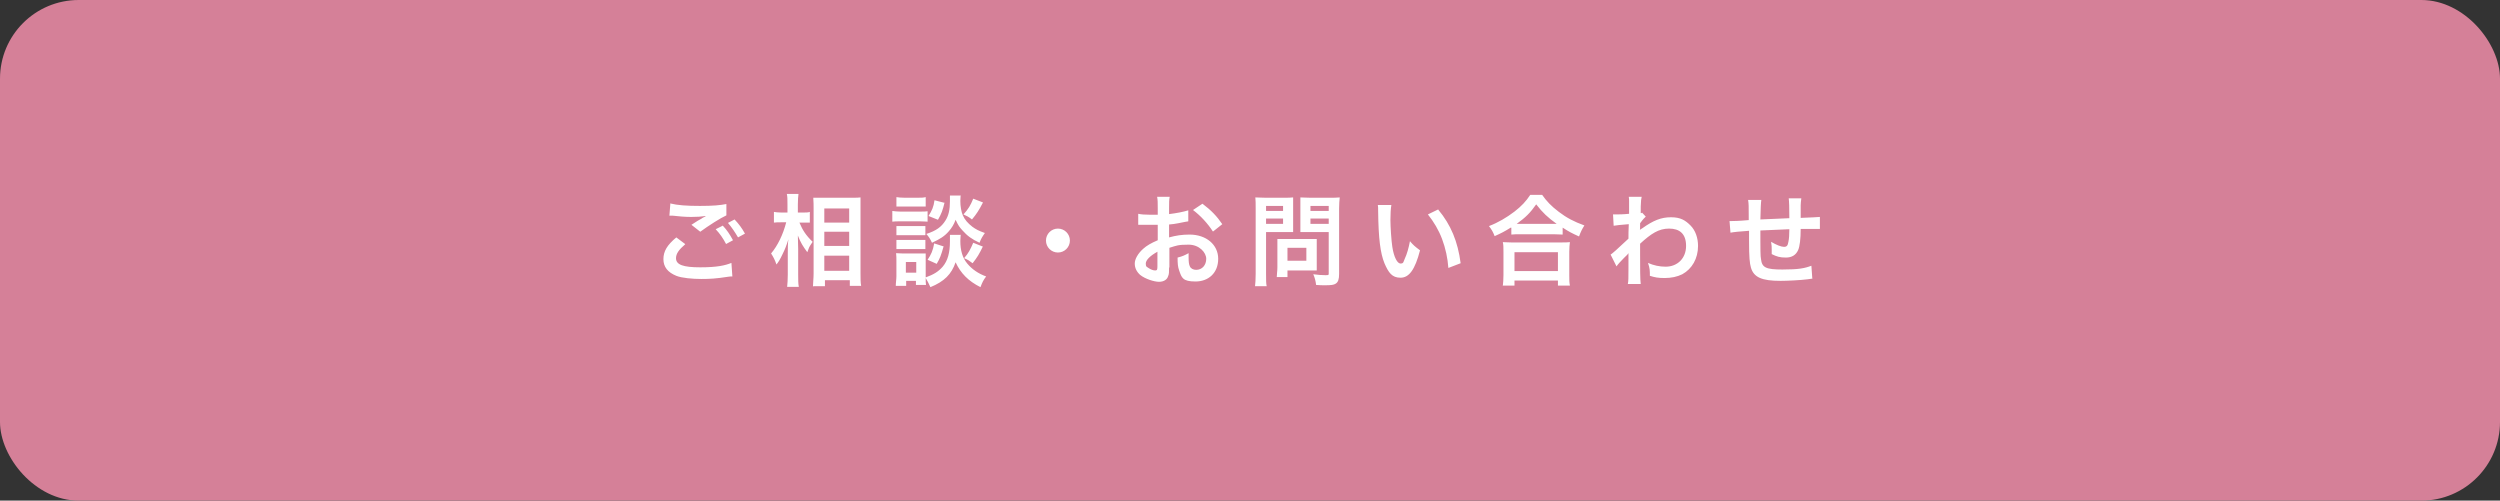 <svg data-name="レイヤー 1" xmlns="http://www.w3.org/2000/svg" viewBox="0 0 794 159"><rect x="0" y="0" width="794" height="159" fill="#333333" stroke="none"/><rect width="794" height="159" rx="25" ry="25" stroke-width="0" fill="#d58098"/><path d="M217.6 77.6c-2 1.7-2.9 3-2.9 4.4 0 2.1 2.3 2.9 7.7 2.9s7.9-.6 9.9-1.4l.3 4.3c-.6 0-.7 0-1.4.1-3.8.6-5.8.7-8.5.7s-6.2-.3-7.9-1c-2.7-1.1-4.1-2.8-4.1-5.3s1.2-4.5 4.1-6.9l2.8 2.1zm-4.8-13c2.4.6 5.3.8 9.5.8s6.3-.2 8.4-.6v3.6c-1.8.8-5.7 3.3-8.3 5.2l-2.8-2.2c2-1.3 2.3-1.5 3.1-1.9.3-.2.4-.3.8-.5.3-.1.3-.1.7-.4-1.4.2-2.8.3-4.7.3s-4.2-.2-5.8-.4h-1.1l.3-3.8zm16.7 7c1.4 1.5 2.2 2.7 3.3 4.7l-2.2 1.2c-1-1.9-1.9-3.2-3.3-4.7l2.2-1.1zm4.9 3.8c-1-1.7-2-3.2-3.2-4.6l2.1-1.1c1.4 1.5 2.3 2.7 3.3 4.5l-2.2 1.2zm19.5-4.7c1 2.4 2.1 4.1 4.2 6.1-.2.3-.3.5-.4.6-.7 1-.8 1.3-1.3 2.7-1.4-1.9-2.1-3-3-5.3 0 1.8.1 2.6.1 4.3v8.1c0 1.6 0 2.9.2 3.9H250c.1-1 .2-2.3.2-3.9v-6.5c0-1.4 0-3.6.2-4.7-.7 2.2-1.1 3.2-1.9 4.8-.7 1.5-1.3 2.5-1.9 3.2-.5-1.5-1-2.4-1.7-3.5 2.1-2.5 3.8-6 4.8-9.9h-1.6c-1 0-1.6 0-2.3.1v-3.4c.6.1 1.3.2 2.3.2h2v-2.6c0-1.7 0-2.4-.2-3.3h3.7c-.1.8-.2 1.8-.2 3.3v2.6h1.8c.8 0 1.5 0 2-.2v3.4h-3.6zm4.3 20.3c0-1.2.2-2.5.2-4.1V66.2c0-1.1 0-1.8-.1-3.4h12.3c1.4 0 2.1 0 2.7-.1v24.1c0 1.7 0 3 .2 4h-3.6V89H262v1.9h-3.6zm3.6-20.3h7.9v-4.5h-7.9v4.5zm0 7.4h7.9v-4.5h-7.9v4.5zm0 7.9h7.9v-4.8h-7.9V86zm21.6-19c.8.1 1.4.2 2.5.2h6.2c1.3 0 1.8 0 2.5-.1v3.3c-.7 0-1.1-.1-2.4-.1h-6.3c-1.1 0-1.8 0-2.5.1v-3.3zm21.7 7.7c0 .6-.1 1.1-.1 1.8 0 3.1.7 5.4 2.2 7.2s3.5 3.2 6 4.1c-.9 1.2-1.2 1.8-1.8 3.4-3.8-1.9-6.3-4.4-7.9-7.9-1.3 3.8-3.6 6.1-8 7.9-.5-1.1-1-2.1-1.5-2.9 0 1.1 0 1.5.1 2.2h-3.2v-1.3h-3.1v1.6h-3.3c0-1 .2-2.1.2-3.1v-4.8c0-1 0-1.6-.1-2.5.6 0 1.1.1 2.1.1h7.3v7.6c2.5-.9 4-1.8 5.4-3.4 1.6-1.9 2.3-4.4 2.3-8.1v-2h3.5zm-20.4-12.1c.7.1 1.3.2 2.6.2h4.1c1.3 0 1.8 0 2.6-.2v3h-9.3v-3zm0 9.2h9.2v2.9h-9.2v-2.9zm0 4.4h9.2v2.9h-9.2v-2.9zm3 10.4h3.3v-3.4h-3.3v3.4zM305.1 62c0 .6-.1 1.2-.1 1.8 0 1.7.3 3.5.8 4.6.6 1.4 1.6 2.5 3 3.6 1.1.8 2 1.3 4 2-.9 1.3-1.2 1.8-1.7 3.1-2.4-1.1-3.9-2.2-5.4-3.9-1-1.1-1.3-1.5-2.2-3.4-.5 1.4-1.2 2.6-2.2 3.7-1.3 1.5-2.7 2.4-5.3 3.6-.6-1.3-1-1.9-1.8-2.8 3.1-1 4.8-2.2 6.1-4.3 1-1.6 1.4-3.4 1.4-6.1v-1.8h3.5zm-5.4 16.2c-.8 2.9-1.2 3.9-2.2 5.6l-2.9-1.3c1.1-1.6 1.7-2.9 2.1-5.2l3.1 1zm.3-13.9c-.6 2.5-1 3.6-2.1 5.5l-3-1.2c1.1-1.8 1.6-2.8 1.9-5l3.1.8zm12.2 0c-1.3 2.5-2 3.6-3.5 5.4-1-.8-1.6-1.1-2.7-1.6 1.6-1.8 2.2-2.8 3.1-5l3.1 1.2zm0 13.9c-1.2 2.5-1.8 3.5-3.3 5.4-1.2-.9-1.3-1-2.7-1.6 1.4-1.6 2-2.8 2.9-4.9l3 1.2zm27.6-1.8c0 2.1-1.7 3.8-3.8 3.8s-3.8-1.7-3.8-3.8 1.7-3.8 3.8-3.8 3.8 1.7 3.8 3.8zm31.5 8.6c0 1.3 0 2.1-.3 2.7-.3 1.1-1.4 1.8-2.9 1.8s-4.4-.9-6-2.2c-1.1-1-1.7-2.2-1.7-3.6s1-3.2 2.7-4.7c1.1-1 2.5-1.8 4.6-2.7v-4.9h-6.2v-3.5c.9.2 2.1.3 3.8.3h2.4v-2.1c0-1.8 0-2.6-.2-3.6h4c-.2 1-.2 1.7-.2 3.5v2c2.4-.3 4.5-.7 6.1-1.2v3.5c-.4 0-1 .2-3.2.6-1 .2-1.7.3-2.9.4v4.1c2.2-.6 4.1-.9 6.5-.9 5.3 0 9.1 3.2 9.1 7.7s-3.1 7.2-7.2 7.2-4.4-1.2-5.2-3.5c-.4-1.1-.5-2.1-.5-4.1 1.6-.4 2.2-.7 3.5-1.4v1.4c0 1.3.1 2.2.4 2.8.3.7 1.1 1.1 2 1.1 1.9 0 3.2-1.5 3.2-3.5s-2.2-4.5-5.6-4.5-3.8.3-6.1 1v6.2zm-3.6-5.1c-2.4 1.3-3.8 2.7-3.8 3.8s.3 1 1 1.5c.6.4 1.4.7 2 .7s.7-.3.7-1.3V80zm17.5-6.4c-1.6-2.5-3.9-5-6.3-6.8l3-2c2.8 2.1 4.6 4 6.3 6.5l-2.9 2.3zM402.1 87c0 1.9 0 3.1.2 3.9h-3.7c.1-1 .2-2 .2-3.9V66.3c0-1.7 0-2.6-.1-3.6 1 0 1.7.1 3.2.1h5.6c1.6 0 2.4 0 3.2-.1v11h-8.6v13.4zm0-20h5.4v-1.6h-5.4V67zm0 4.1h5.4v-1.7h-5.4v1.7zm16.1 12.6v2.2h-9.3V88h-3.4c0-.9.2-1.9.2-3.1v-9h12.5v7.9zm-9.3-.9h6v-4.1h-6v4.1zm16.4 4.2c0 1.7-.3 2.6-1.1 3.1-.6.4-1.5.5-3.3.5s-.9 0-2.9-.1c-.2-1.5-.4-2.2-.9-3.4 1.3.2 2.8.3 3.9.3s1-.1 1-.8V73.7h-9v-11c1 0 1.6.1 3.2.1h6c1.5 0 2.3 0 3.3-.1-.1 1-.2 2-.2 3.5V87zm-9.1-20h5.8v-1.6h-5.8V67zm0 4.1h5.8v-1.7h-5.8v1.7zm25.7-6c-.2 1.2-.3 2.7-.3 4.8s.3 6.6.6 8.5c.5 3.3 1.6 5.3 2.6 5.3s.9-.5 1.3-1.4c.8-1.7 1.3-3.6 1.7-5.7 1.1 1.3 1.6 1.7 3.2 2.9-1.6 6.2-3.5 8.7-6.2 8.7s-3.8-1.6-5.1-4.6c-1.3-3.2-1.9-7.8-2-16.5 0-1.1 0-1.3-.1-2h4.3zm14.9 1.5c4 4.8 6.2 10.1 7.1 17l-3.9 1.5c-.2-3-.9-6.3-2-9.2-1.1-2.9-2.6-5.4-4.5-7.8l3.3-1.6zm23 5.7c-2.1 1.3-2.9 1.7-5.1 2.7-.5-1.3-.9-2-1.8-3.2 2.9-1.1 5.6-2.7 8.1-4.6 2.2-1.7 3.7-3.3 5-5.3h3.8c1.4 2 2.8 3.5 5.3 5.4 2.5 1.9 4.8 3.1 8.1 4.3-.8 1.3-1.1 1.9-1.7 3.5-2.2-1-3.2-1.5-5.2-2.8v2.2c-.8 0-1.6-.1-2.8-.1h-10.8c-1 0-1.9 0-2.7.1v-2.2zm-2.5 18.5c.1-1 .2-2 .2-3.4V80c0-1.3 0-2.2-.2-3.1.7 0 1.5.1 2.7.1h15.8c1.3 0 2 0 2.8-.1-.1.9-.2 1.8-.2 3.1v7.4c0 1.5 0 2.3.2 3.3h-3.8v-1.6H481v1.6h-3.8zm3.7-4.7h13.8v-6H481v6zm12.3-15h1.1c-2.8-2-4.5-3.6-6.5-6.2-1.9 2.7-3.3 4.1-6.2 6.2h11.7zm18.2 9.8c.7-.5 2-1.6 5.7-5.1 0-1.9 0-2 .1-4.6q-3.8.3-4.8.5l-.2-3.6h1c.6 0 2.3 0 4.1-.2v-4c0-.5 0-.8-.1-1.4h4.1c-.2.9-.2.9-.3 3.1v2.1c.2 0 .3 0 .4-.2l1.2 1.3c-.4.4-.7.6-1.8 2.1 0 1.4 0 2.1-.1 2.2.1-.2.3-.3.8-.6 3.5-2.5 6-3.5 9.1-3.5s4.6 1 6.2 2.6c1.6 1.6 2.4 4 2.4 6.5 0 4-1.9 7.3-5 9-1.6.8-3.5 1.2-5.6 1.2s-3.1-.2-4.7-.7c0-1.7 0-2.4-.6-4.1 1.8.8 3.7 1.2 5.6 1.2 3.8 0 6.5-2.7 6.5-6.6s-2.1-5.5-5.4-5.5-5.7 1.6-9.2 4.8v3.3c0 4.5 0 8.1.2 9.5H517c.2-.9.2-1.9.2-5.1v-4.7c-.2.3-.4.6-1.4 1.5-1.1 1.1-2 2.1-2.4 2.7l-1.8-3.6zm64 7.6q-.3 0-1.4.2c-2.3.3-6.5.5-8.6.5-5.9 0-8.5-1.1-9.4-4.2-.4-1.4-.6-3.2-.6-8.6v-3.1q-4.4.3-5.9.6l-.3-3.7h.9c.3 0 2 0 5.2-.3v-1c0-3.4 0-4.2-.2-5.4h4.2q-.2 1.2-.3 6.2 4.4-.2 9.2-.4 0-5-.2-6.3h4c-.1 1-.2 1.4-.2 2.2v4q5.1-.2 6.1-.3v3.8h-6.1c0 3.2-.3 5.6-.8 6.7-.7 1.6-2 2.4-3.9 2.4s-2.9-.3-4.5-1.1v-1.3c0-.9 0-1.5-.2-2.6 1.7 1 3.2 1.6 4.1 1.6s1.2-.4 1.4-1.6c.2-.9.3-2.2.3-4q-4.8.2-9.2.4v3.4c0 1.6 0 5.1.2 5.7.3 2.7 1.6 3.3 6.8 3.3s7.1-.4 9.2-1.2l.3 4.2z" stroke-width="0" fill="#fff"/></svg>